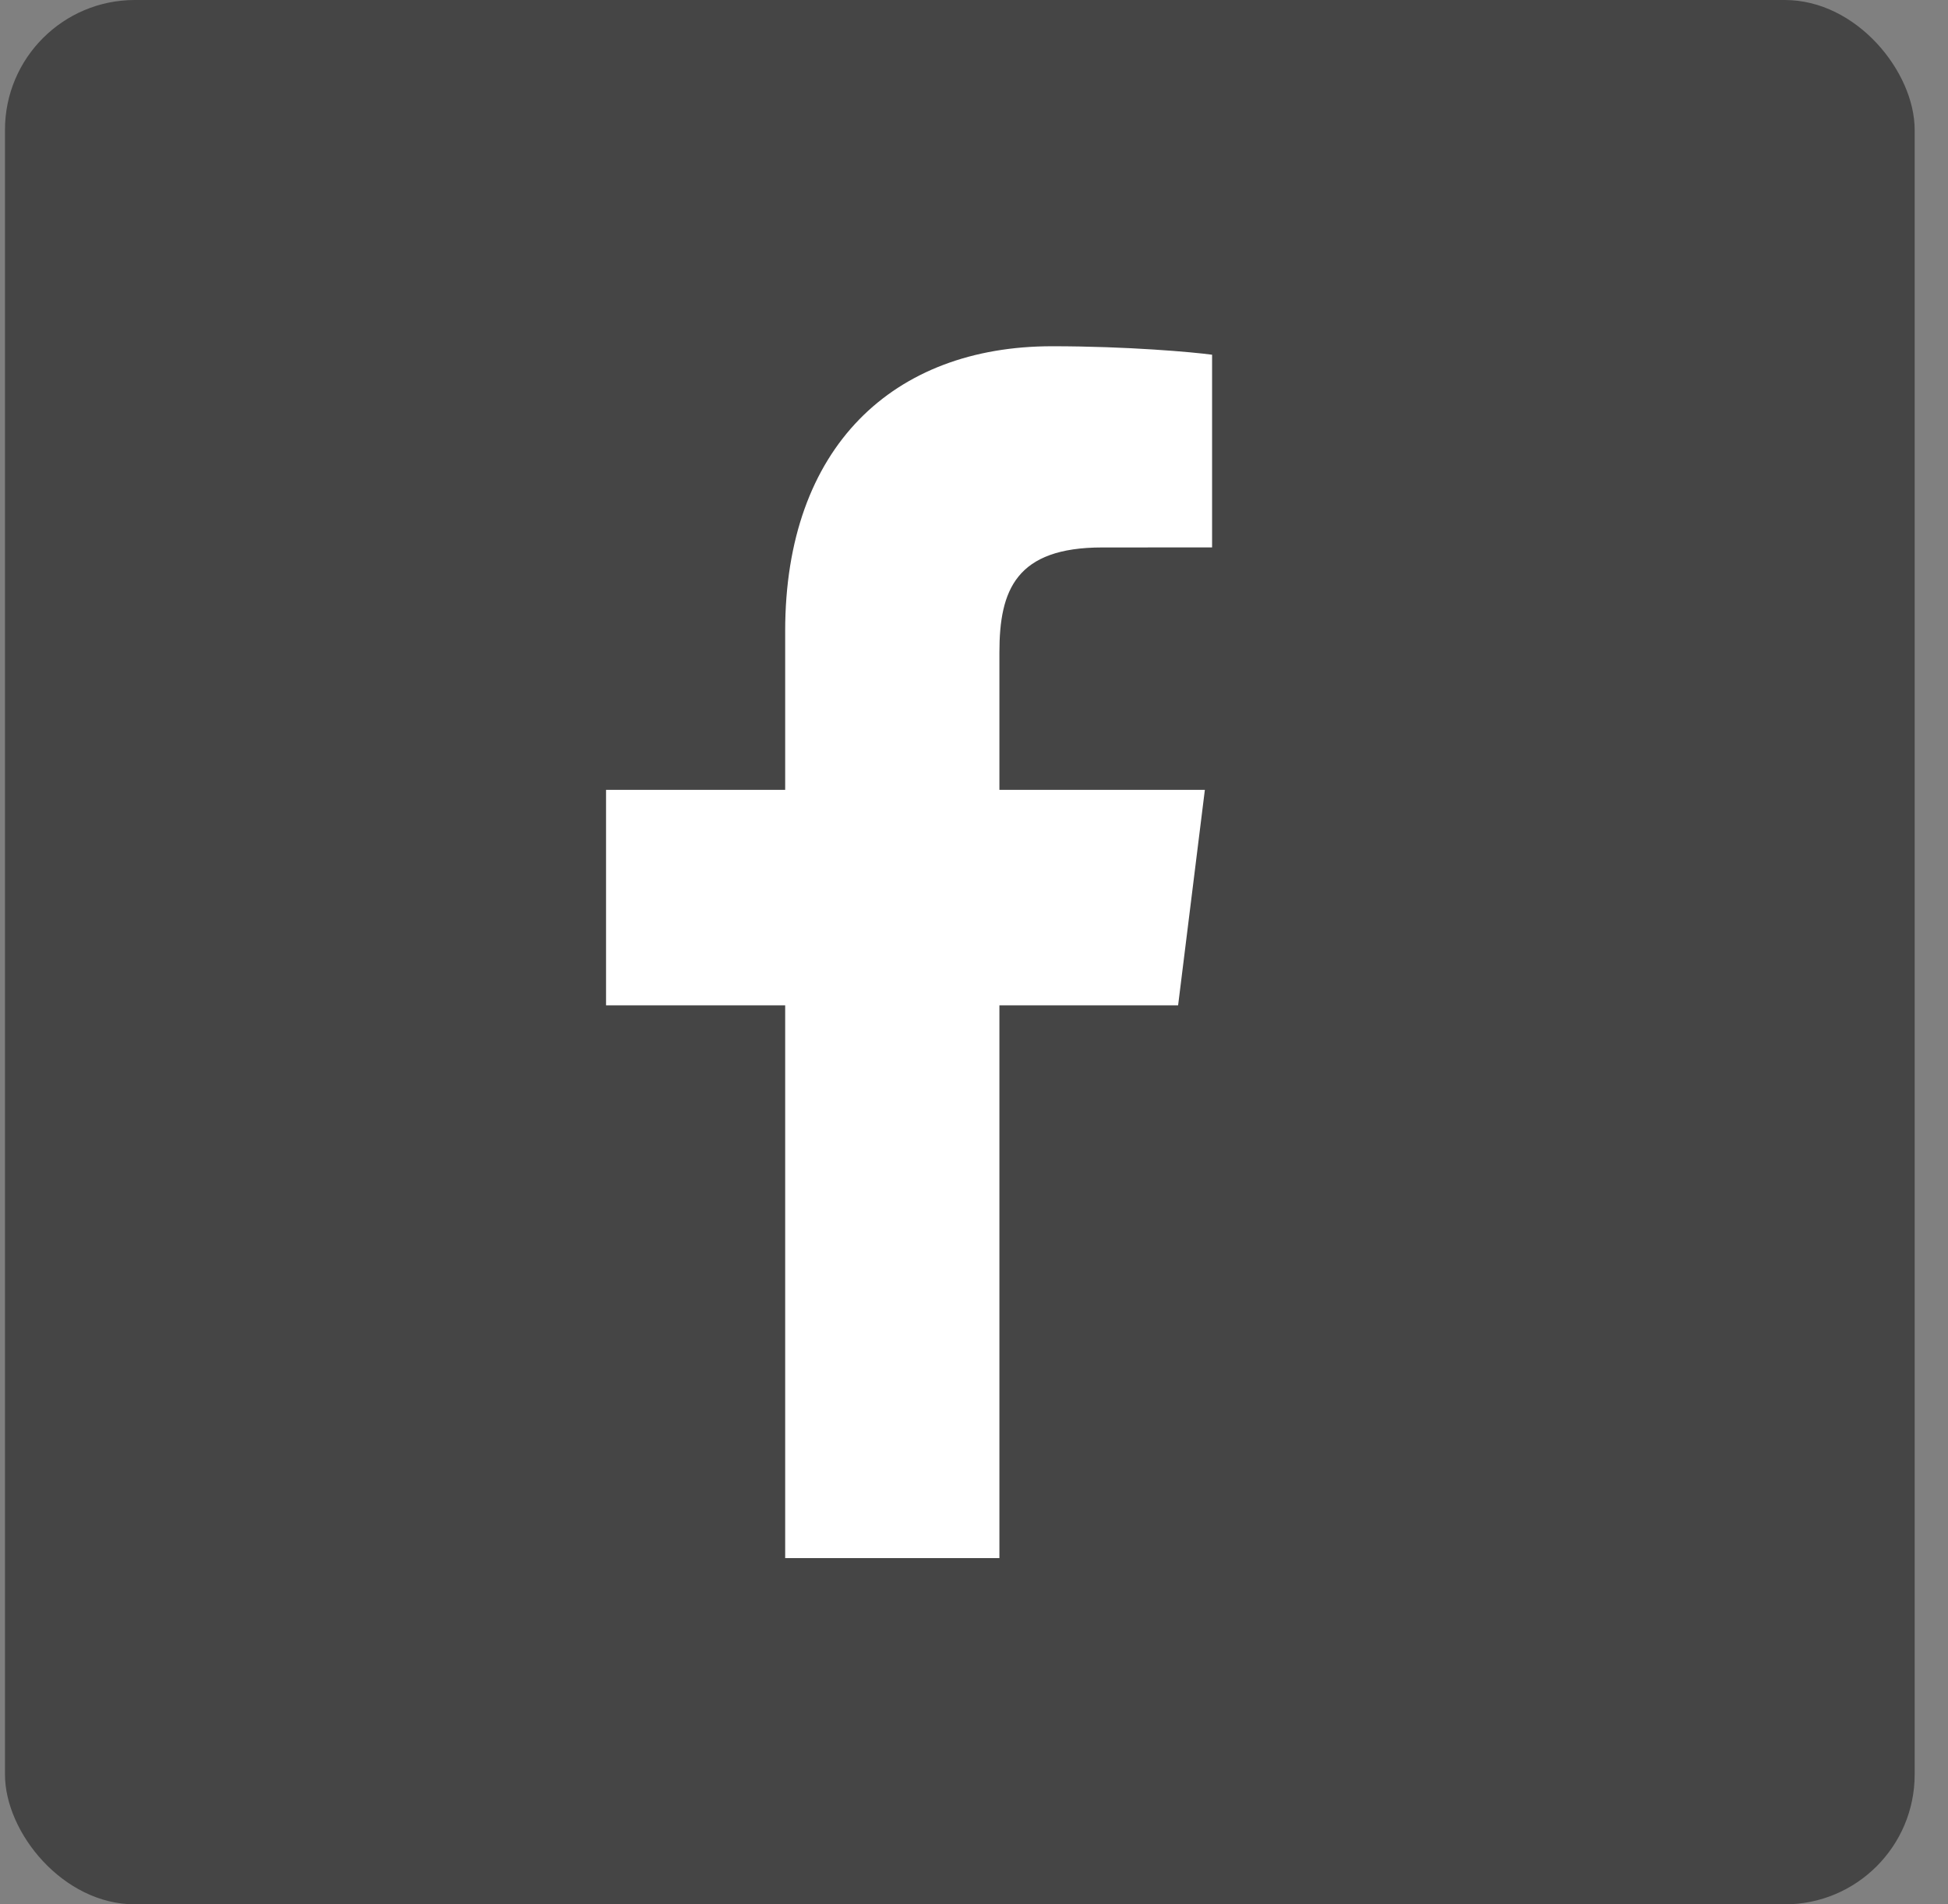 <svg width="45" height="44" viewBox="0 0 45 44" fill="none" xmlns="http://www.w3.org/2000/svg">
<rect x="0" y="0" width="45" height="44" fill="#808080" stroke="none"/>
<rect x="0.115" width="44.115" height="44" rx="3" fill="#454545"/>
<path d="M23.087 36V23.228H27.215L27.833 18.25H23.087V15.072C23.087 13.631 23.472 12.649 25.462 12.649L28 12.648V8.196C27.561 8.136 26.055 8 24.302 8C20.643 8 18.138 10.32 18.138 14.58V18.25H14V23.228H18.138V36H23.087Z" fill="white"/>
</svg>
